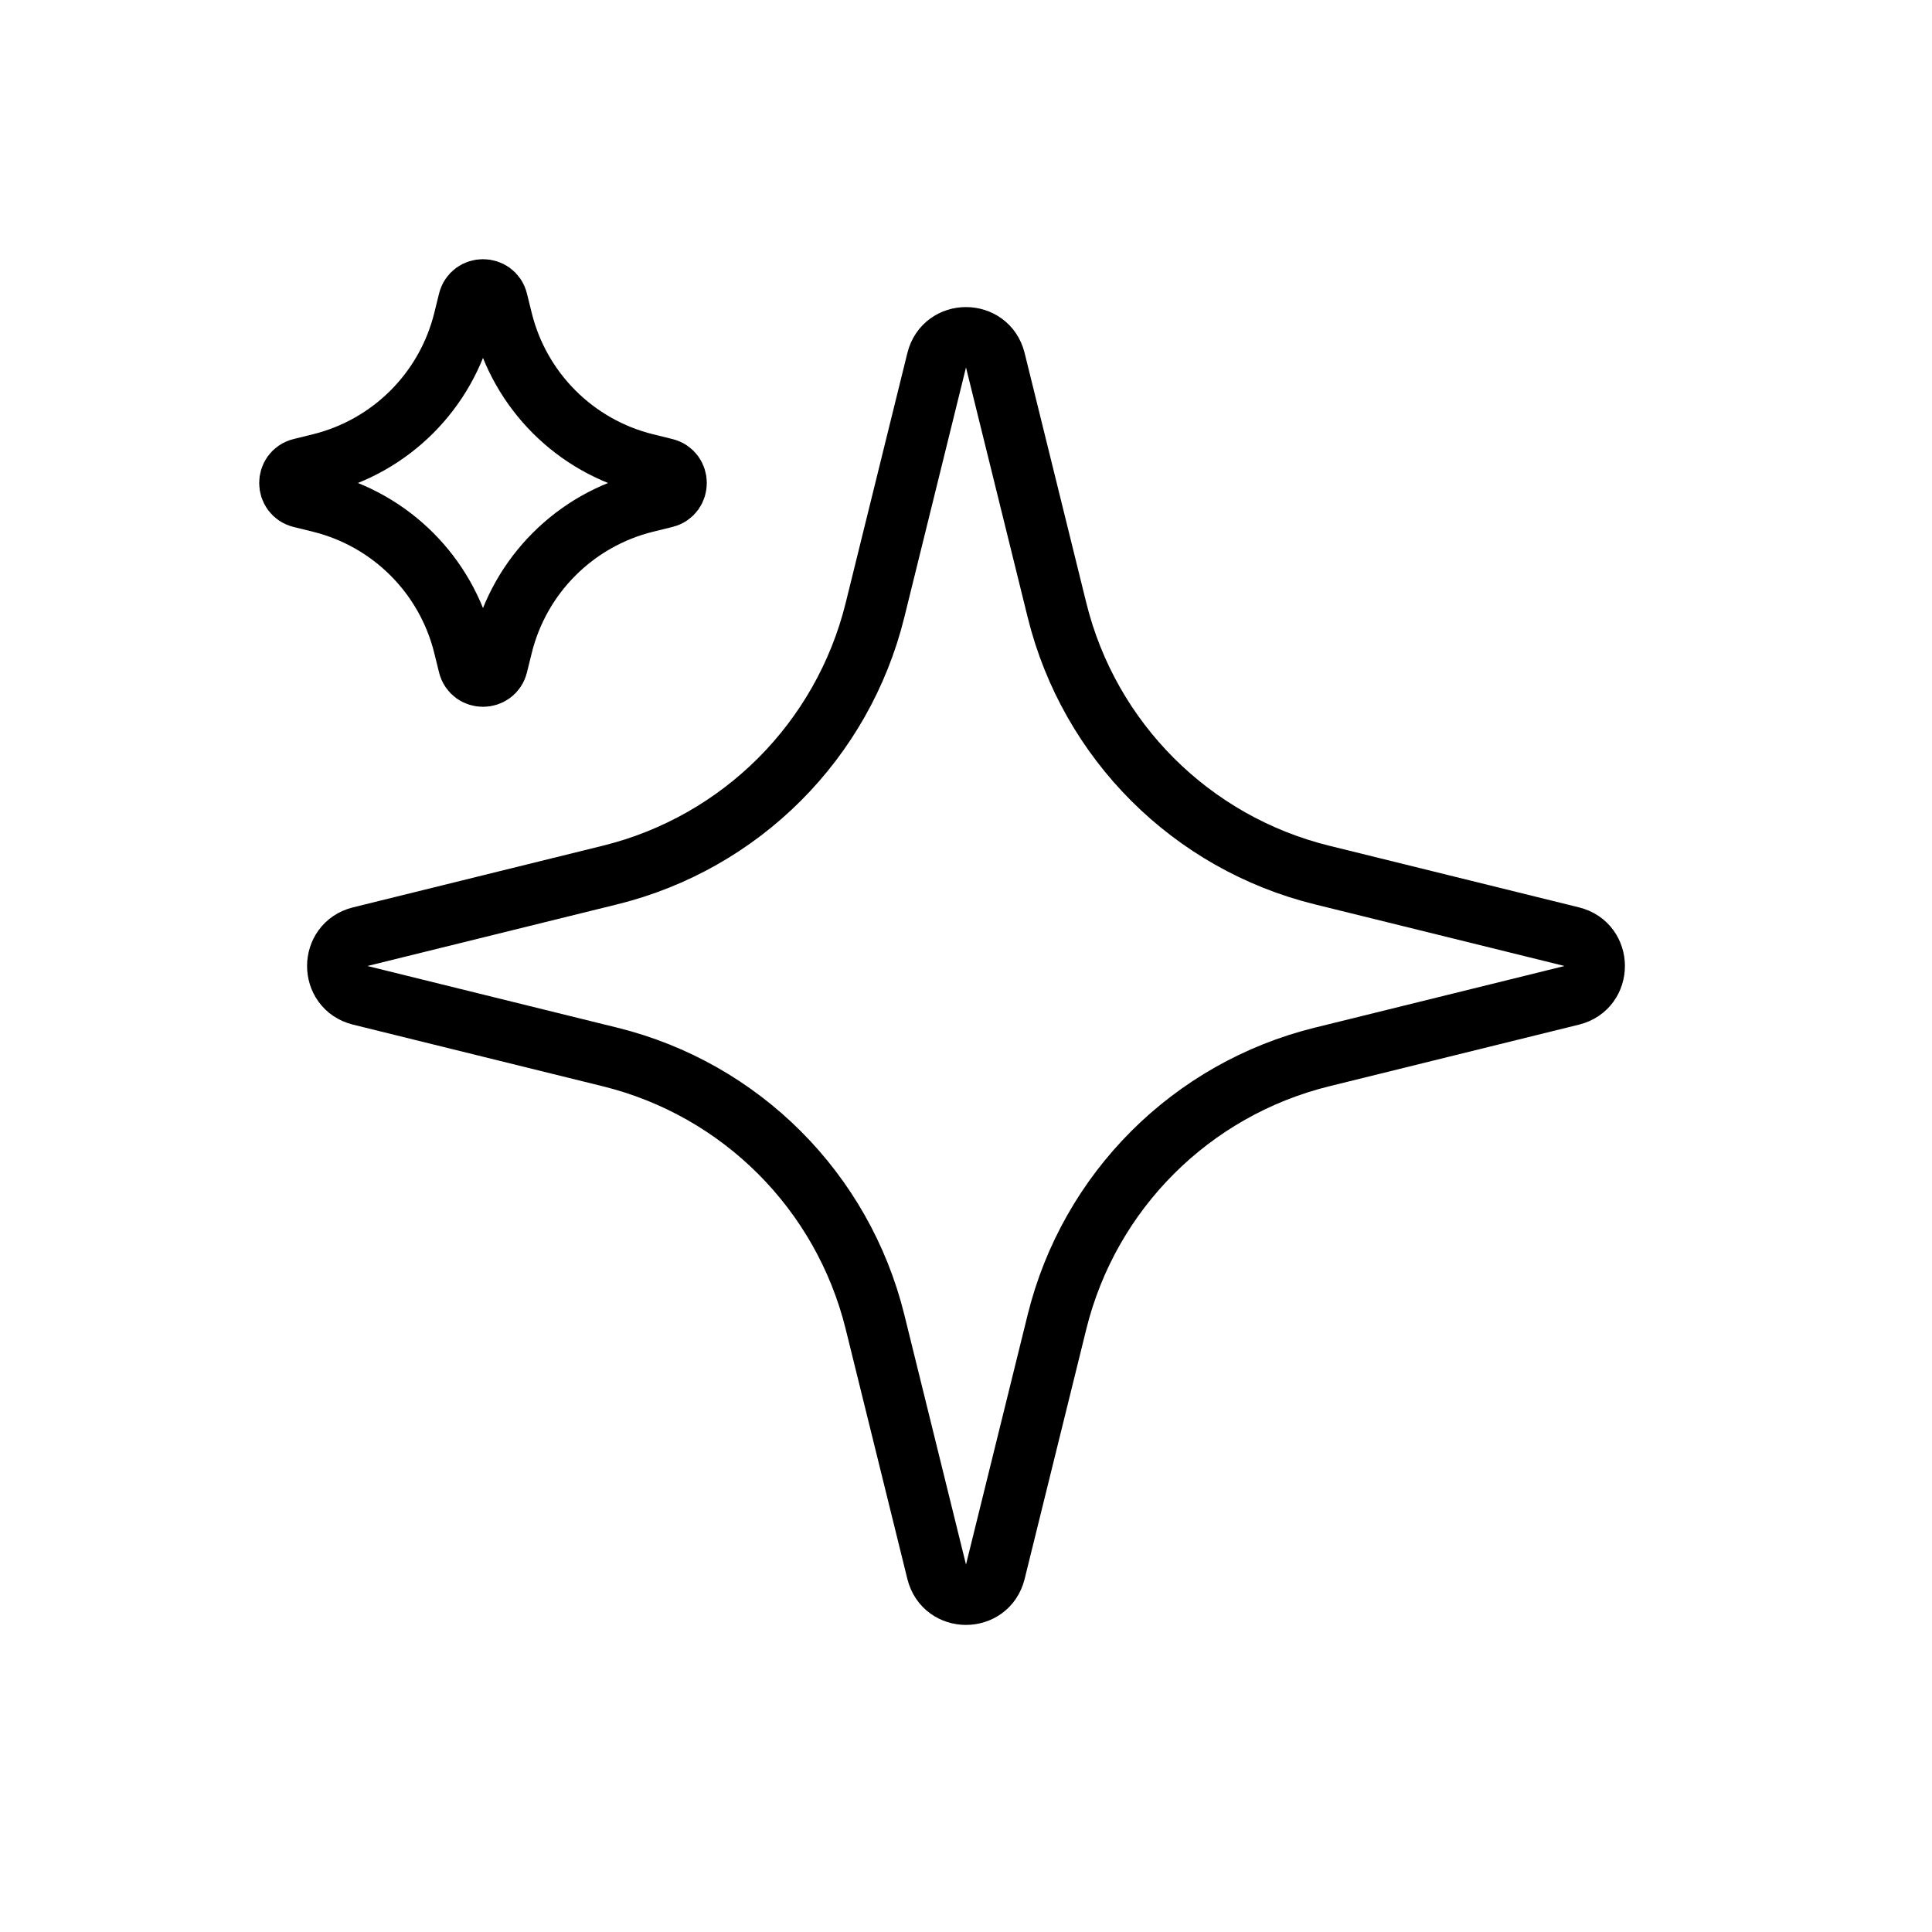 <svg width="128" height="128" viewBox="0 0 128 128" fill="none" xmlns="http://www.w3.org/2000/svg">
  <path
    d="M62.058 23.865C62.559 21.838 65.441 21.838 65.942 23.865L70.029 40.422C72.166 49.077 78.923 55.834 87.578 57.971L104.135 62.058C106.162 62.559 106.162 65.441 104.135 65.942L87.578 70.029C78.923 72.166 72.166 78.923 70.029 87.578L65.942 104.135C65.441 106.162 62.559 106.162 62.058 104.135L57.971 87.578C55.834 78.923 49.077 72.166 40.422 70.029L23.865 65.942C21.838 65.441 21.838 62.559 23.865 62.058L40.422 57.971C49.077 55.834 55.834 49.077 57.971 40.422L62.058 23.865ZM31.029 19.933C31.279 18.919 32.721 18.919 32.971 19.933L33.286 21.209C34.443 25.897 38.103 29.557 42.791 30.714L44.067 31.029C45.081 31.279 45.081 32.721 44.067 32.971L42.791 33.286C38.103 34.443 34.443 38.103 33.286 42.791L32.971 44.067C32.721 45.081 31.279 45.081 31.029 44.067L30.714 42.791C29.557 38.103 25.897 34.443 21.209 33.286L19.933 32.971C18.919 32.721 18.919 31.279 19.933 31.029L21.209 30.714C25.897 29.557 29.557 25.897 30.714 21.209L31.029 19.933Z"
    stroke="currentColor" stroke-width="4" />
</svg>